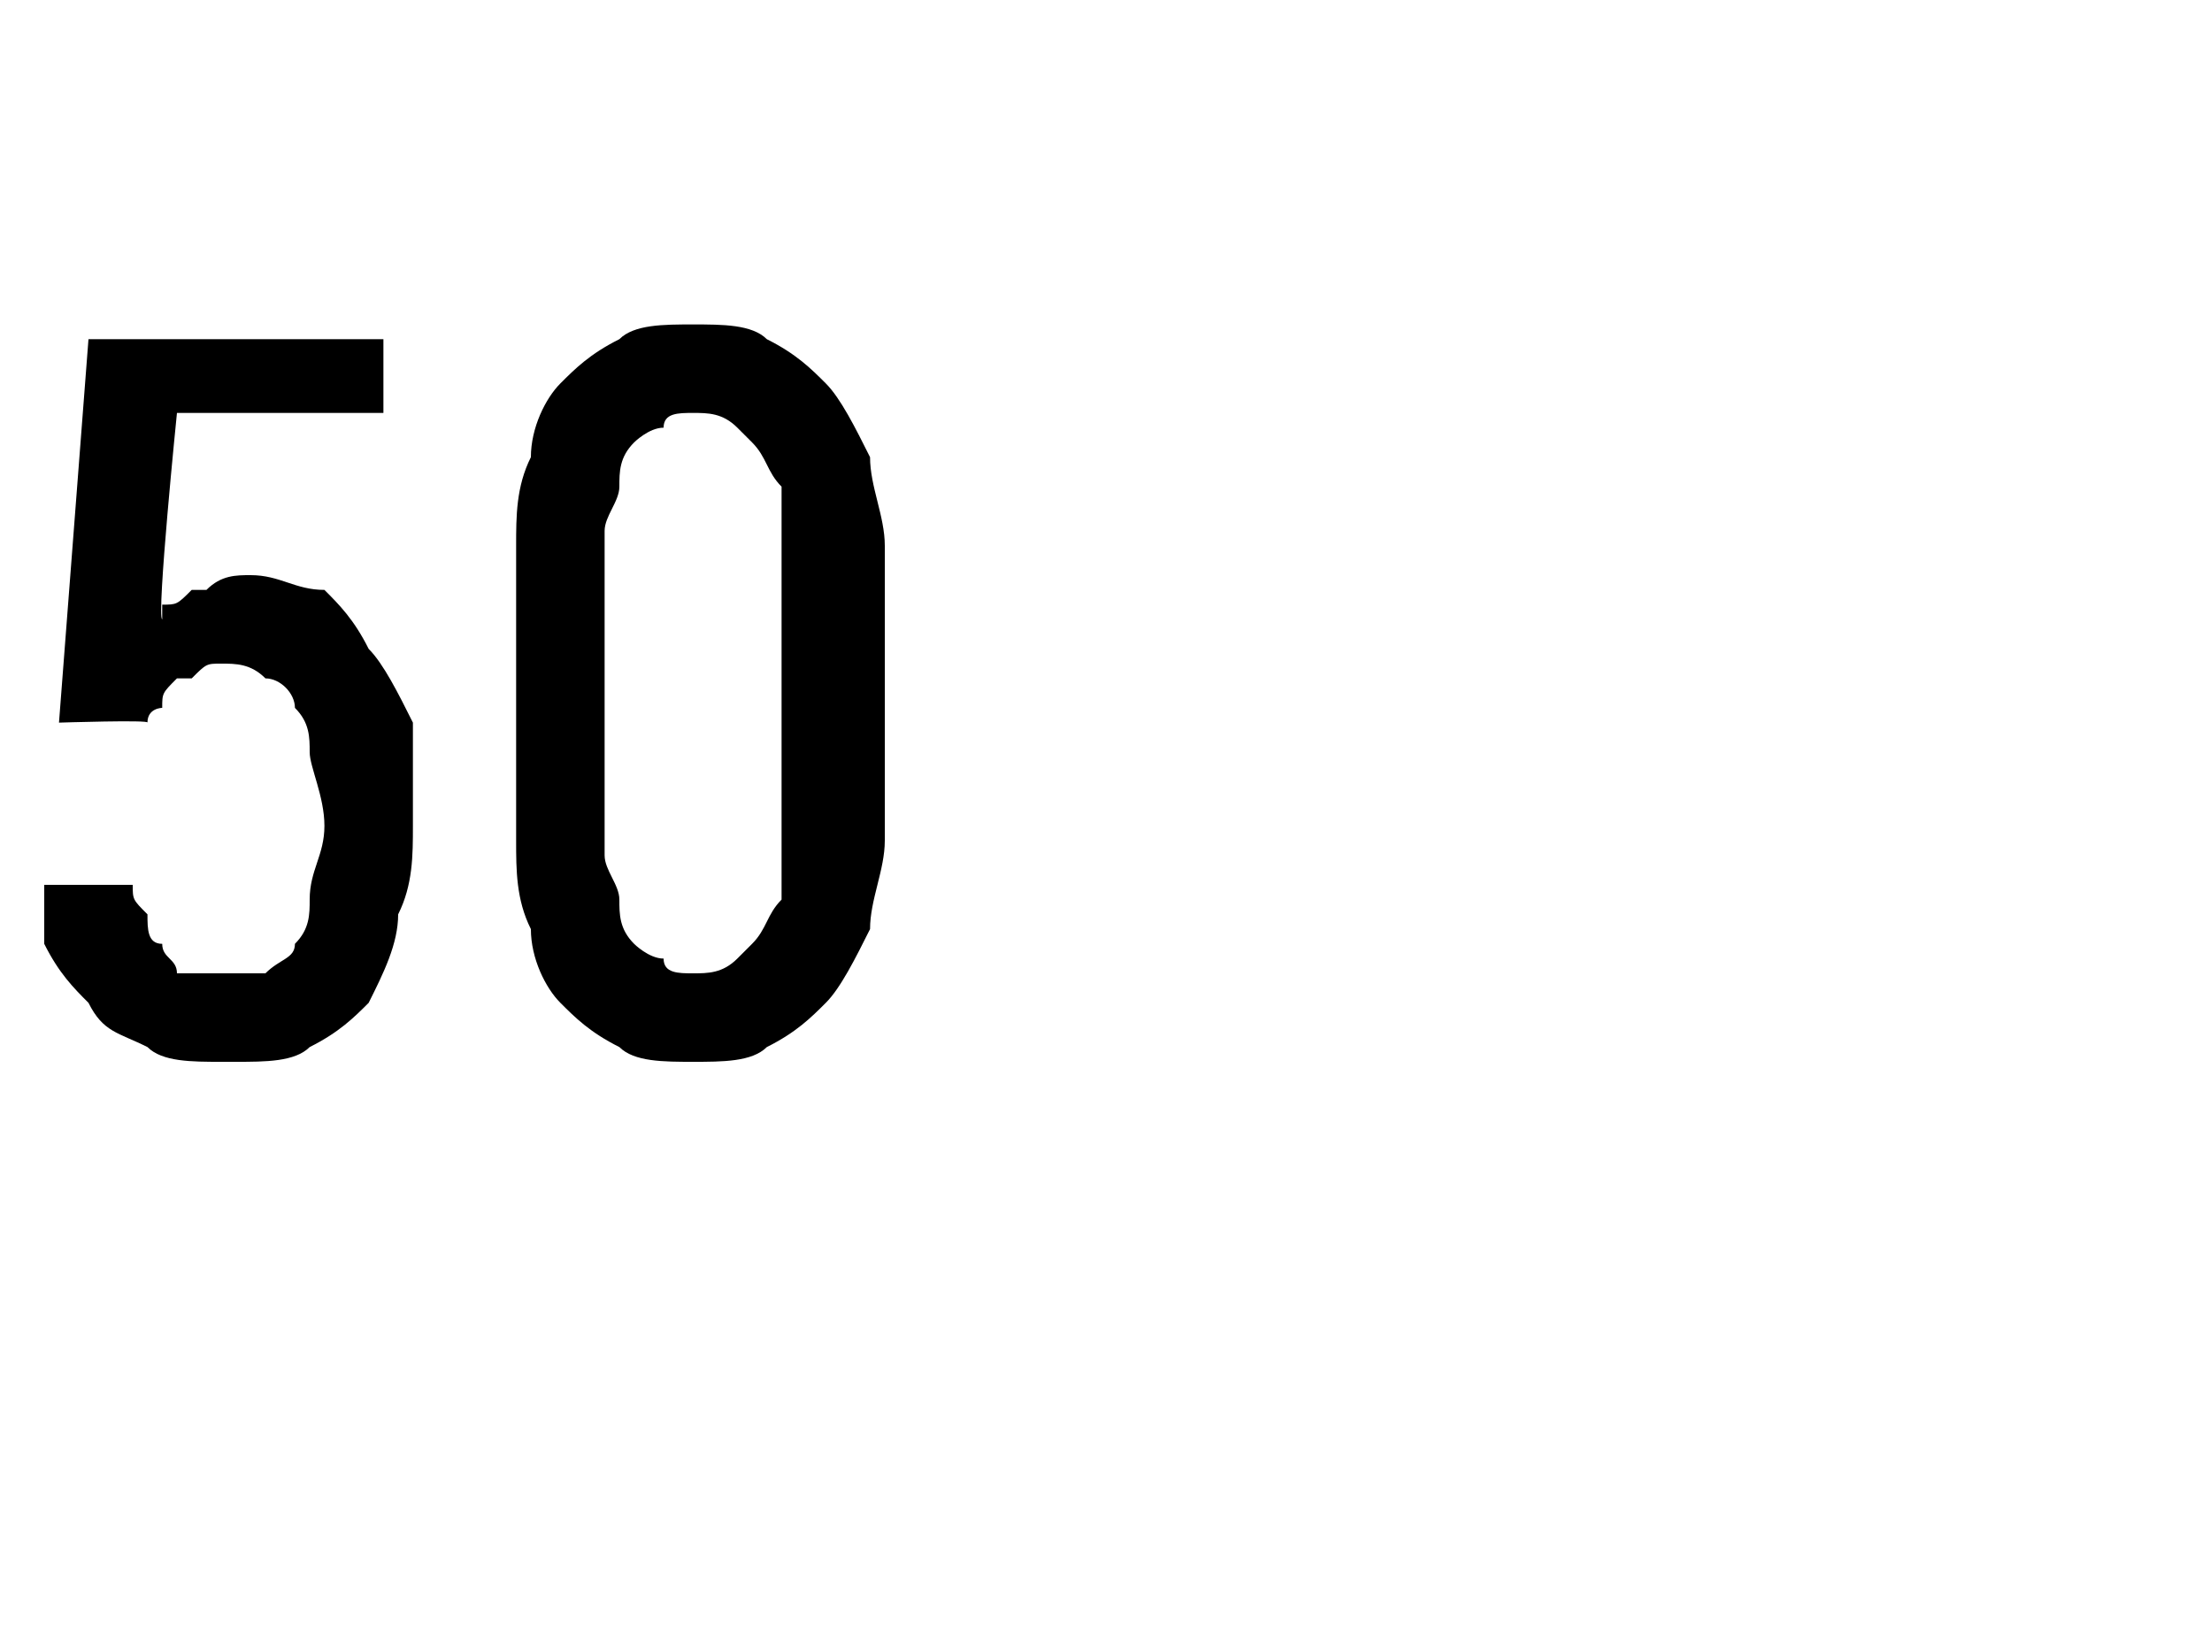<?xml version="1.0" standalone="no"?>
<!DOCTYPE svg PUBLIC "-//W3C//DTD SVG 1.1//EN" "http://www.w3.org/Graphics/SVG/1.1/DTD/svg11.dtd">
<svg xmlns="http://www.w3.org/2000/svg" version="1.1" width="15px" height="11.2px" viewBox="0 -2 15 11.2" style="top:-2px">
  <desc>50</desc>
  <defs/>
  <g id="Polygon617766">
    <path d="M 1.5 5.2 C 1.5 5.2 1.6 5.2 1.6 5.2 C 1.8 5.2 2 5.2 2.1 5.1 C 2.3 5 2.4 4.9 2.5 4.8 C 2.6 4.6 2.7 4.4 2.7 4.2 C 2.8 4 2.8 3.8 2.8 3.6 C 2.8 3.3 2.8 3.1 2.8 2.9 C 2.7 2.7 2.6 2.5 2.5 2.4 C 2.4 2.2 2.3 2.1 2.2 2 C 2 2 1.9 1.9 1.7 1.9 C 1.7 1.9 1.7 1.9 1.7 1.9 C 1.6 1.9 1.5 1.9 1.4 2 C 1.4 2 1.3 2 1.3 2 C 1.2 2.1 1.2 2.1 1.1 2.1 C 1.1 2.1 1.1 2.2 1.1 2.2 C 1.06 2.18 1.2 0.8 1.2 0.8 L 2.6 0.8 L 2.6 0.3 L 0.6 0.3 L 0.4 2.9 C 0.4 2.9 1.02 2.88 1 2.9 C 1 2.8 1.1 2.8 1.1 2.8 C 1.1 2.7 1.1 2.7 1.2 2.6 C 1.2 2.6 1.3 2.6 1.3 2.6 C 1.4 2.5 1.4 2.5 1.5 2.5 C 1.5 2.5 1.5 2.5 1.5 2.5 C 1.6 2.5 1.7 2.5 1.8 2.6 C 1.9 2.6 2 2.7 2 2.8 C 2.1 2.9 2.1 3 2.1 3.1 C 2.1 3.2 2.2 3.4 2.2 3.6 C 2.2 3.8 2.1 3.9 2.1 4.1 C 2.1 4.2 2.1 4.3 2 4.4 C 2 4.5 1.9 4.5 1.8 4.6 C 1.7 4.6 1.6 4.6 1.5 4.6 C 1.5 4.6 1.5 4.6 1.5 4.6 C 1.4 4.6 1.3 4.6 1.2 4.6 C 1.2 4.5 1.1 4.5 1.1 4.4 C 1 4.4 1 4.3 1 4.2 C 0.9 4.1 0.9 4.1 0.9 4 C 0.9 4 0.3 4 0.3 4 C 0.3 4.1 0.3 4.3 0.3 4.4 C 0.4 4.6 0.5 4.7 0.6 4.8 C 0.7 5 0.8 5 1 5.1 C 1.1 5.2 1.3 5.2 1.5 5.2 Z M 4.7 5.2 C 4.9 5.2 5.1 5.2 5.2 5.1 C 5.4 5 5.5 4.9 5.6 4.8 C 5.7 4.7 5.8 4.5 5.9 4.3 C 5.9 4.1 6 3.9 6 3.7 C 6 3.7 6 1.7 6 1.7 C 6 1.5 5.9 1.3 5.9 1.1 C 5.8 0.9 5.7 0.7 5.6 0.6 C 5.5 0.5 5.4 0.4 5.2 0.3 C 5.1 0.2 4.9 0.2 4.7 0.2 C 4.5 0.2 4.3 0.2 4.2 0.3 C 4 0.4 3.9 0.5 3.8 0.6 C 3.7 0.7 3.6 0.9 3.6 1.1 C 3.5 1.3 3.5 1.5 3.5 1.7 C 3.5 1.7 3.5 3.7 3.5 3.7 C 3.5 3.9 3.5 4.1 3.6 4.3 C 3.6 4.5 3.7 4.7 3.8 4.8 C 3.9 4.9 4 5 4.2 5.1 C 4.3 5.2 4.5 5.2 4.7 5.2 Z M 4.7 4.6 C 4.6 4.6 4.5 4.6 4.5 4.5 C 4.4 4.5 4.3 4.4 4.3 4.4 C 4.2 4.3 4.2 4.2 4.2 4.1 C 4.2 4 4.1 3.9 4.1 3.8 C 4.1 3.8 4.1 1.6 4.1 1.6 C 4.1 1.5 4.2 1.4 4.2 1.3 C 4.2 1.2 4.2 1.1 4.3 1 C 4.3 1 4.4 0.9 4.5 0.9 C 4.5 0.8 4.6 0.8 4.7 0.8 C 4.8 0.8 4.9 0.8 5 0.9 C 5 0.9 5.1 1 5.1 1 C 5.2 1.1 5.2 1.2 5.3 1.3 C 5.3 1.4 5.3 1.5 5.3 1.6 C 5.3 1.6 5.3 3.8 5.3 3.8 C 5.3 3.9 5.3 4 5.3 4.1 C 5.2 4.2 5.2 4.3 5.1 4.4 C 5.1 4.4 5 4.5 5 4.5 C 4.9 4.6 4.8 4.6 4.7 4.6 Z " stroke="none" fill="#000"/>
  </g>
</svg>